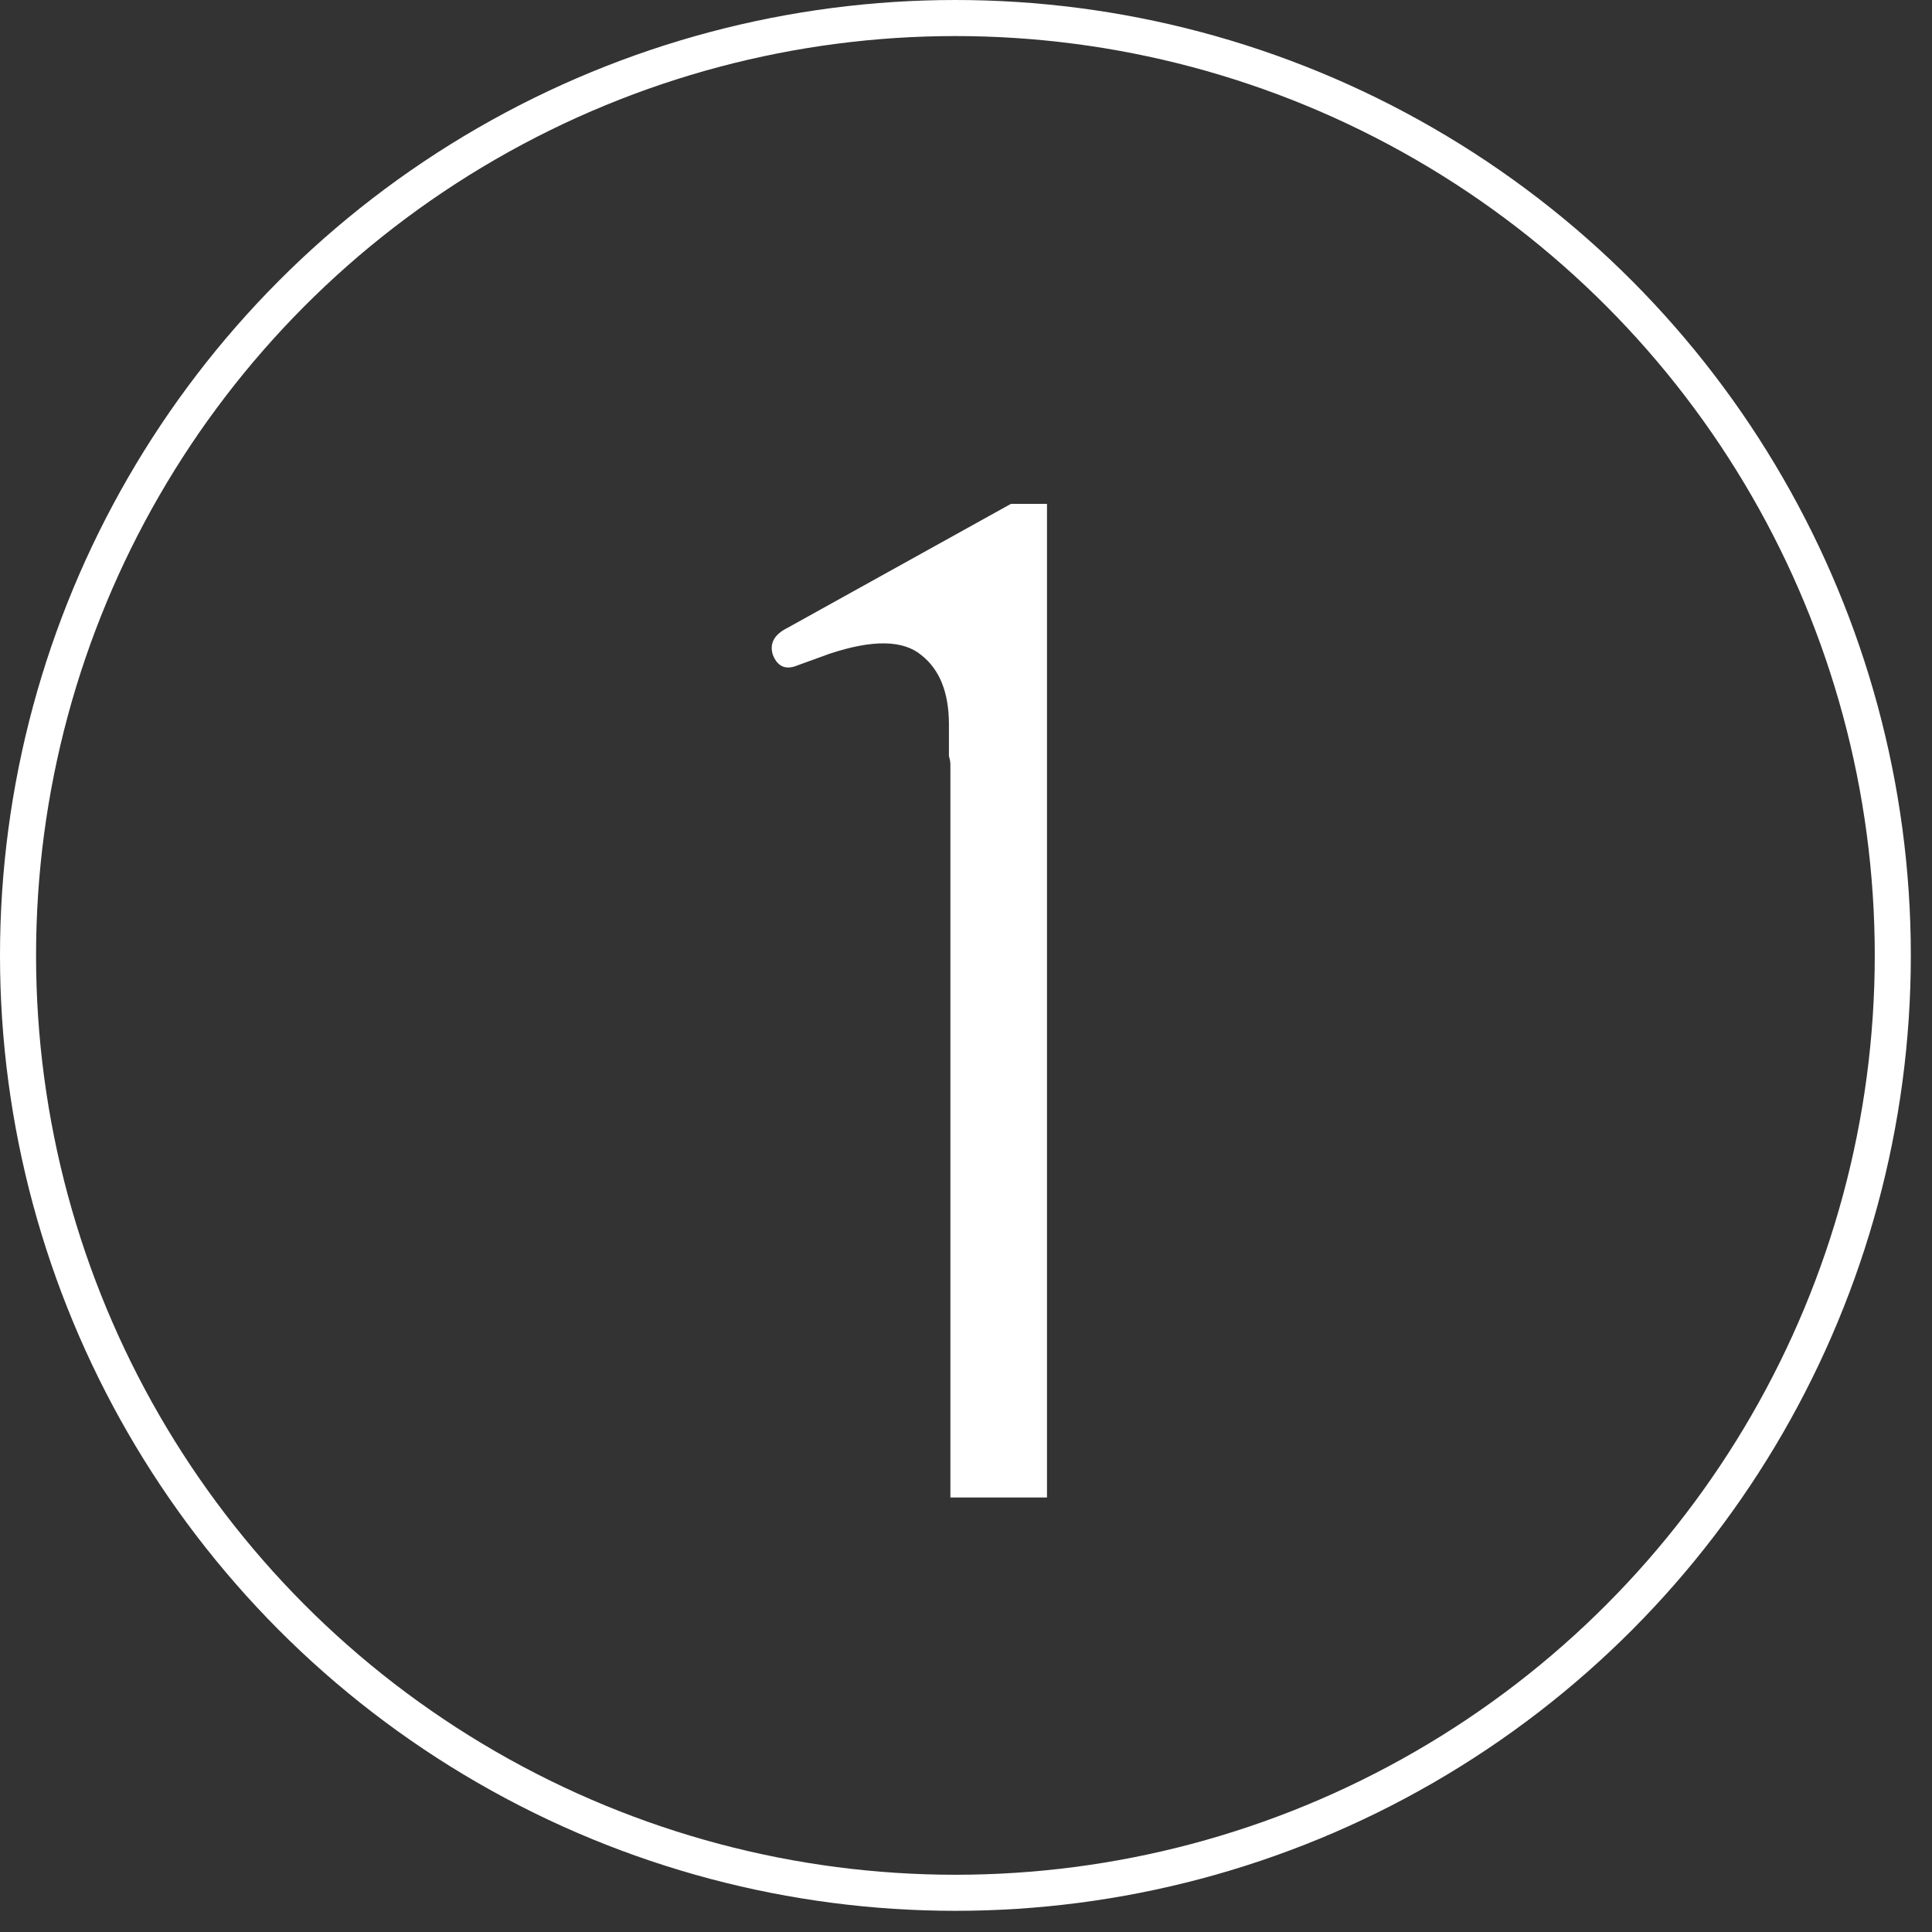 <?xml version="1.0" encoding="UTF-8"?> <svg xmlns="http://www.w3.org/2000/svg" width="48" height="48" viewBox="0 0 48 48" fill="none"><rect x="0" y="0" width="48" height="48" fill="#333333" stroke="none"/> <path d="M23.612 37.205V19.003C23.612 18.932 23.6 18.86 23.576 18.788C23.576 18.717 23.576 18.633 23.576 18.538C23.576 18.466 23.576 18.394 23.576 18.323C23.576 18.227 23.576 18.12 23.576 18C23.576 17.212 23.349 16.639 22.895 16.28C22.441 15.898 21.677 15.886 20.602 16.245L19.814 16.531C19.527 16.651 19.324 16.567 19.205 16.28C19.109 15.994 19.229 15.767 19.563 15.6L25.117 12.518H26.012V37.205H23.612Z" fill="white"></path> <circle cx="23.737" cy="23.737" r="23.289" stroke="white" stroke-width="0.896"></circle> </svg> 